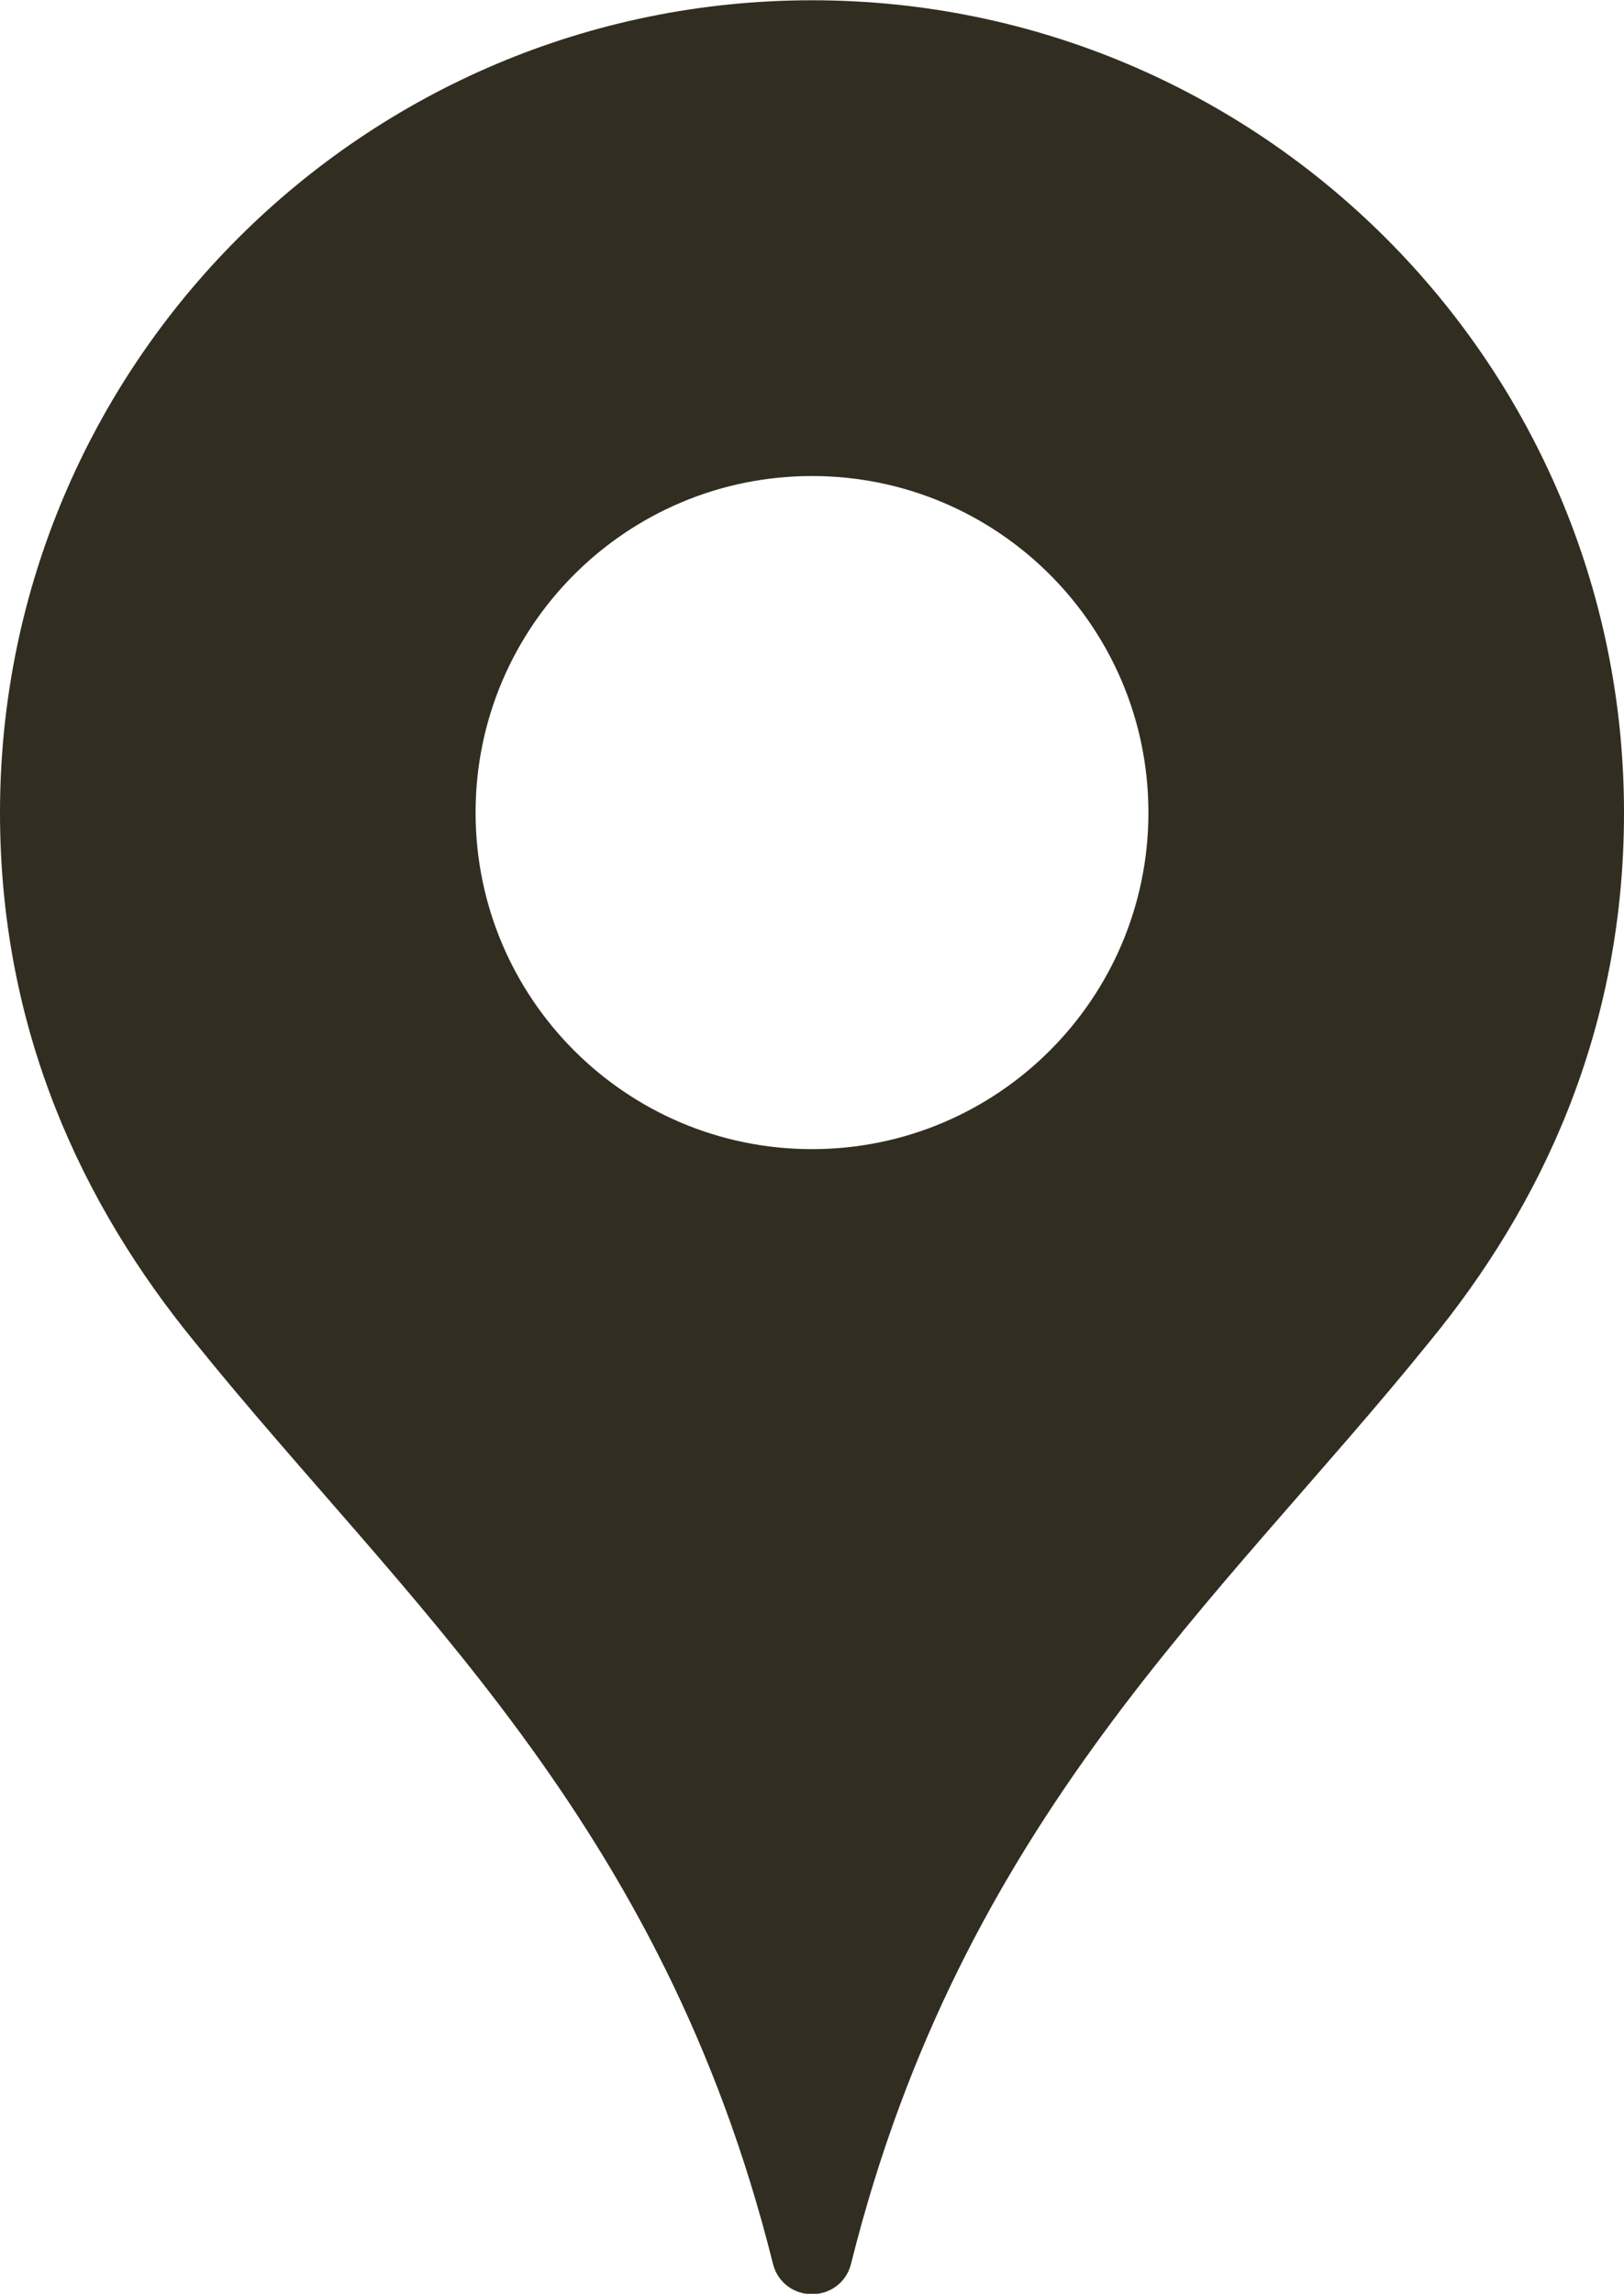 <?xml version="1.0" encoding="UTF-8"?><svg id="_レイヤー_2" xmlns="http://www.w3.org/2000/svg" width="25.437" height="35.914" viewBox="0 0 2.544 3.591"><g id="_文字"><path d="M1.272,0C.57,0,0,.57,0,1.272c0,.341.129.614.305.829.328.407.732.747.906,1.444.007.028.032.047.061.047s.054-.019.061-.047c.174-.697.578-1.038.906-1.444.176-.214.305-.488.305-.829,0-.702-.57-1.272-1.272-1.272ZM1.272,1.799c-.291,0-.527-.236-.527-.527s.236-.527.527-.527.527.236.527.527-.236.527-.527.527Z" style="fill:#312d21; fill-rule:evenodd;"/></g></svg>